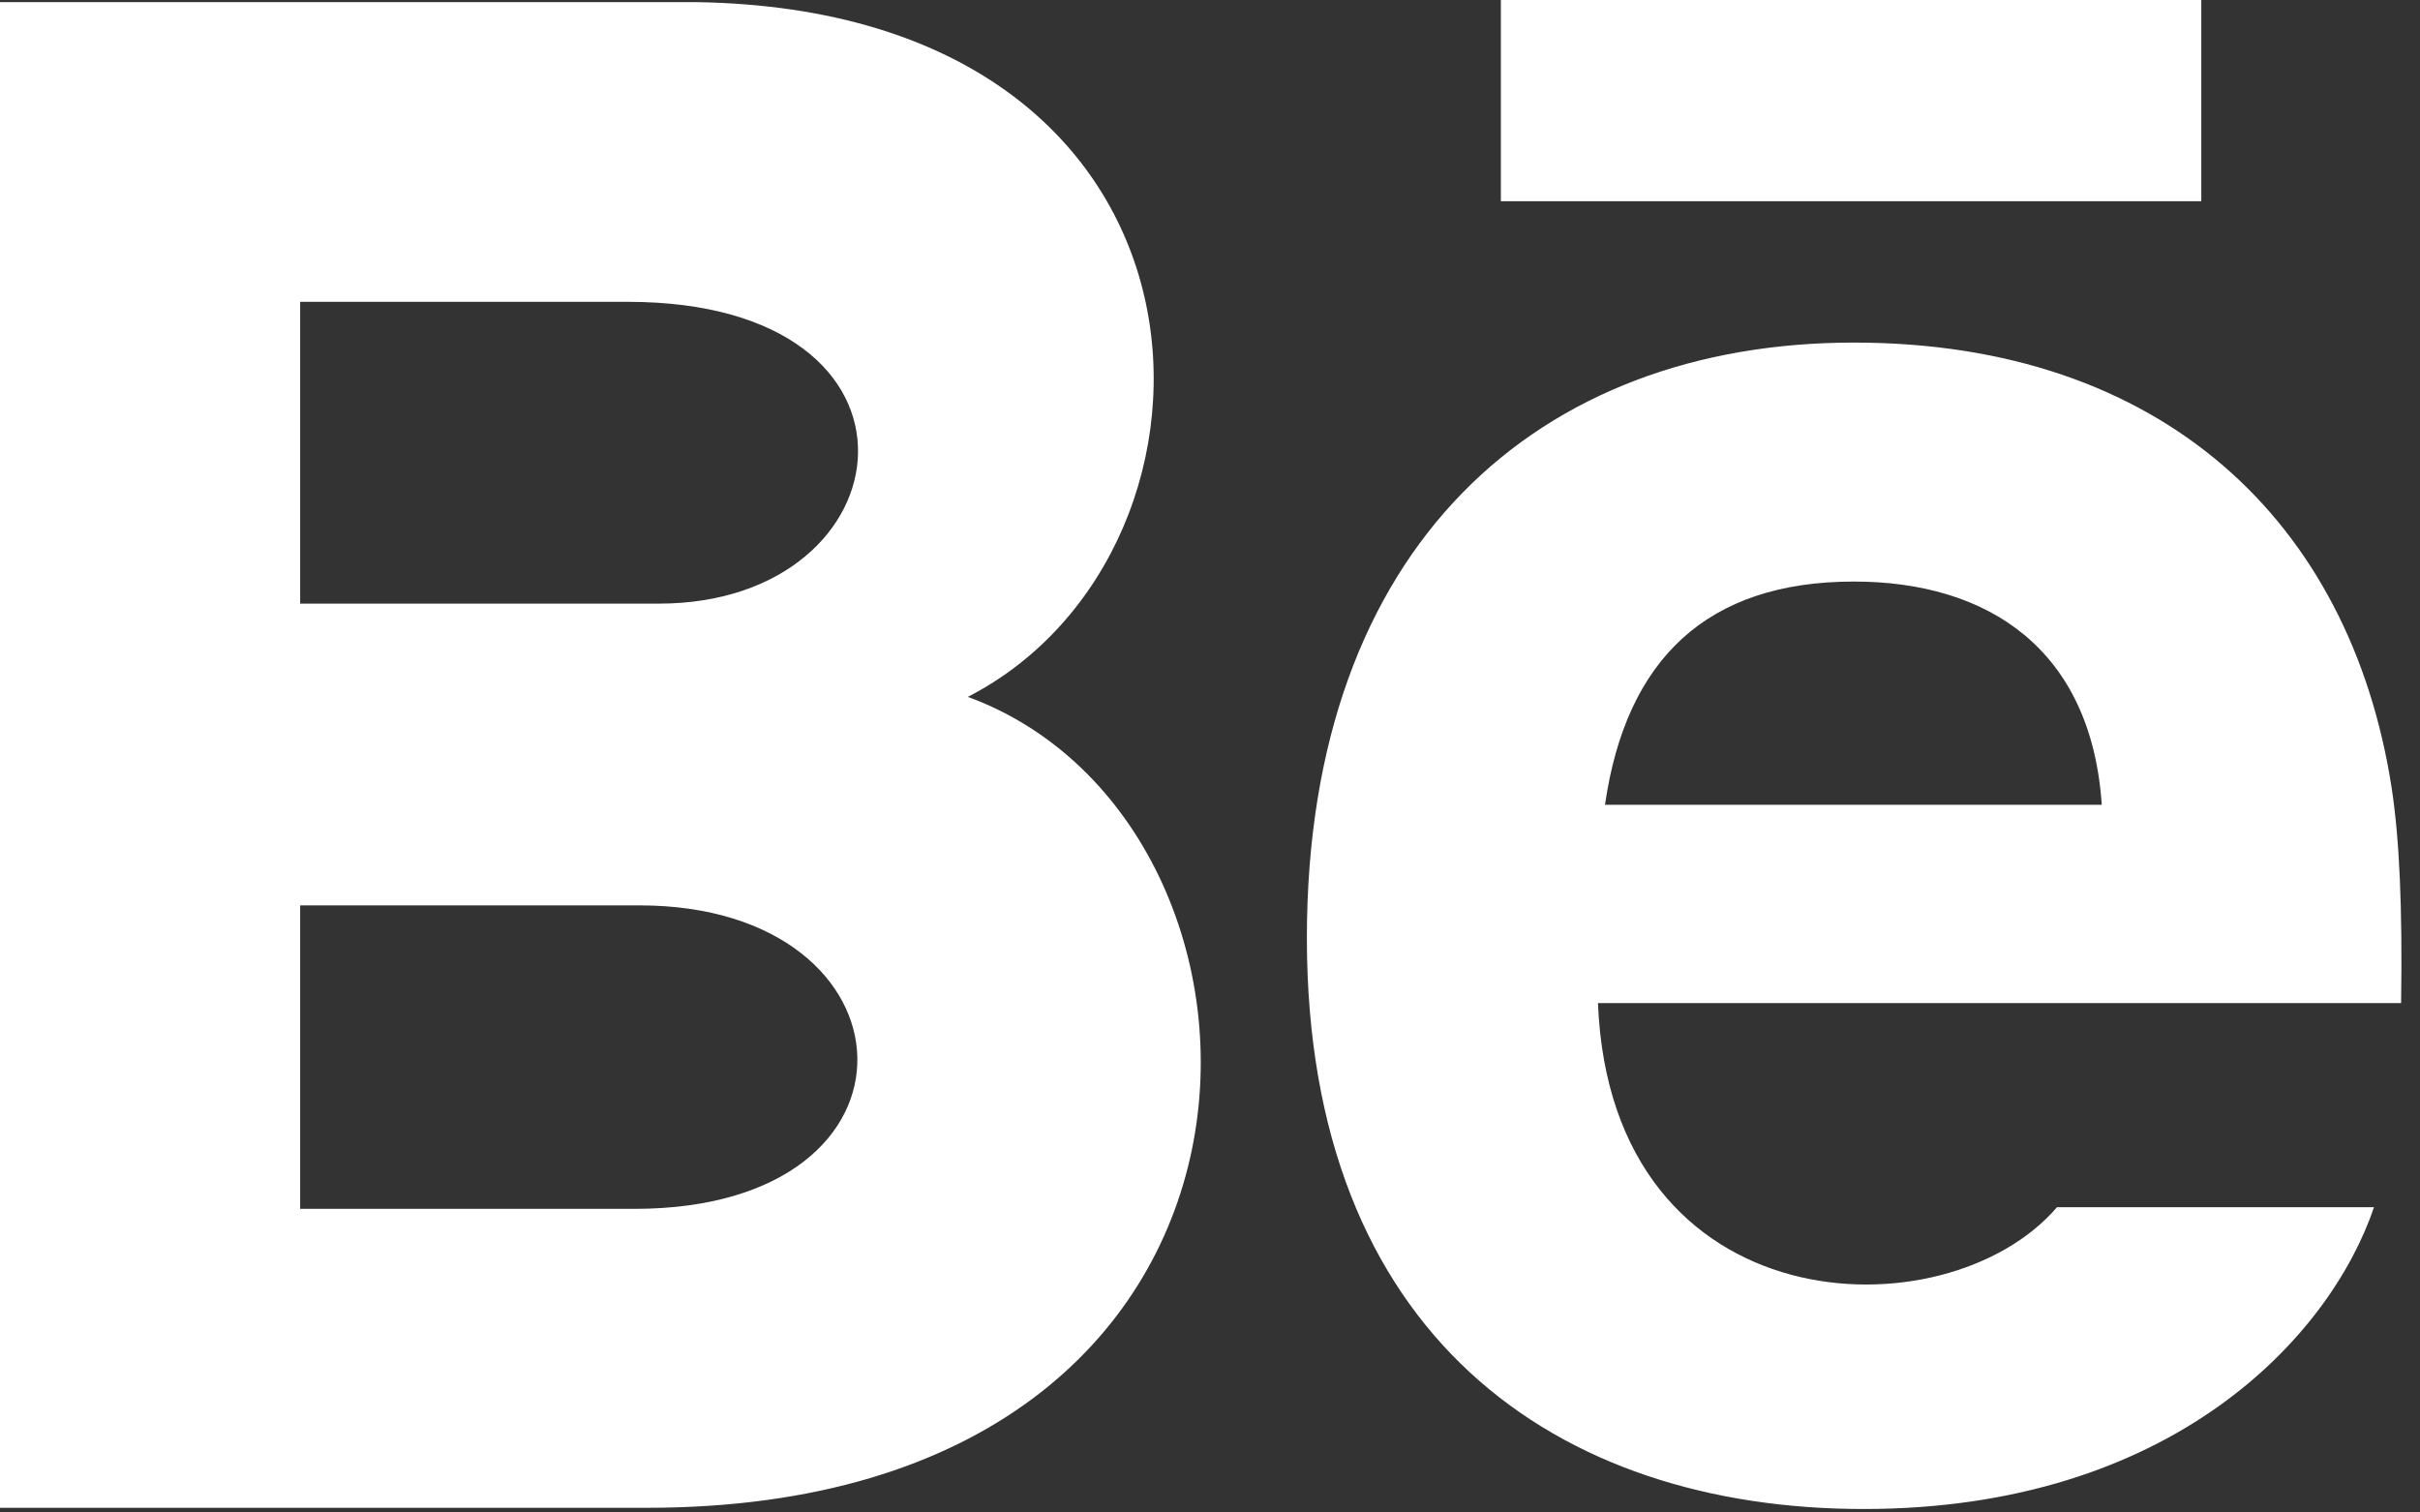 <?xml version="1.0" encoding="UTF-8"?> <svg xmlns="http://www.w3.org/2000/svg" width="32" height="20" viewBox="0 0 32 20" fill="none"><rect x="0" y="0" width="32" height="20" fill="#333333" stroke="none"/> <path d="M29.108 2.661H19.846V0H29.108V2.661ZM31.392 15.963C30.807 17.689 28.707 19.954 24.643 19.954C20.576 19.954 17.281 17.654 17.281 12.405C17.281 7.203 20.357 4.53 24.513 4.53C28.591 4.53 31.081 6.9 31.625 10.417C31.728 11.09 31.769 11.998 31.75 13.264H21.13C21.302 17.536 25.738 17.67 27.2 15.963H31.392ZM21.223 10.642H27.792C27.653 8.584 26.289 7.69 24.514 7.69C22.575 7.69 21.502 8.712 21.223 10.642ZM8.555 19.938H0V0.028H9.2C16.445 0.136 16.582 7.27 12.798 9.215C17.378 10.891 17.531 19.938 8.555 19.938ZM3.969 7.982H8.711C12.03 7.982 12.556 3.991 8.298 3.991H3.969V7.982ZM8.456 11.972H3.969V15.985H8.39C12.432 15.985 12.184 11.972 8.456 11.972Z" fill="white"></path> </svg> 